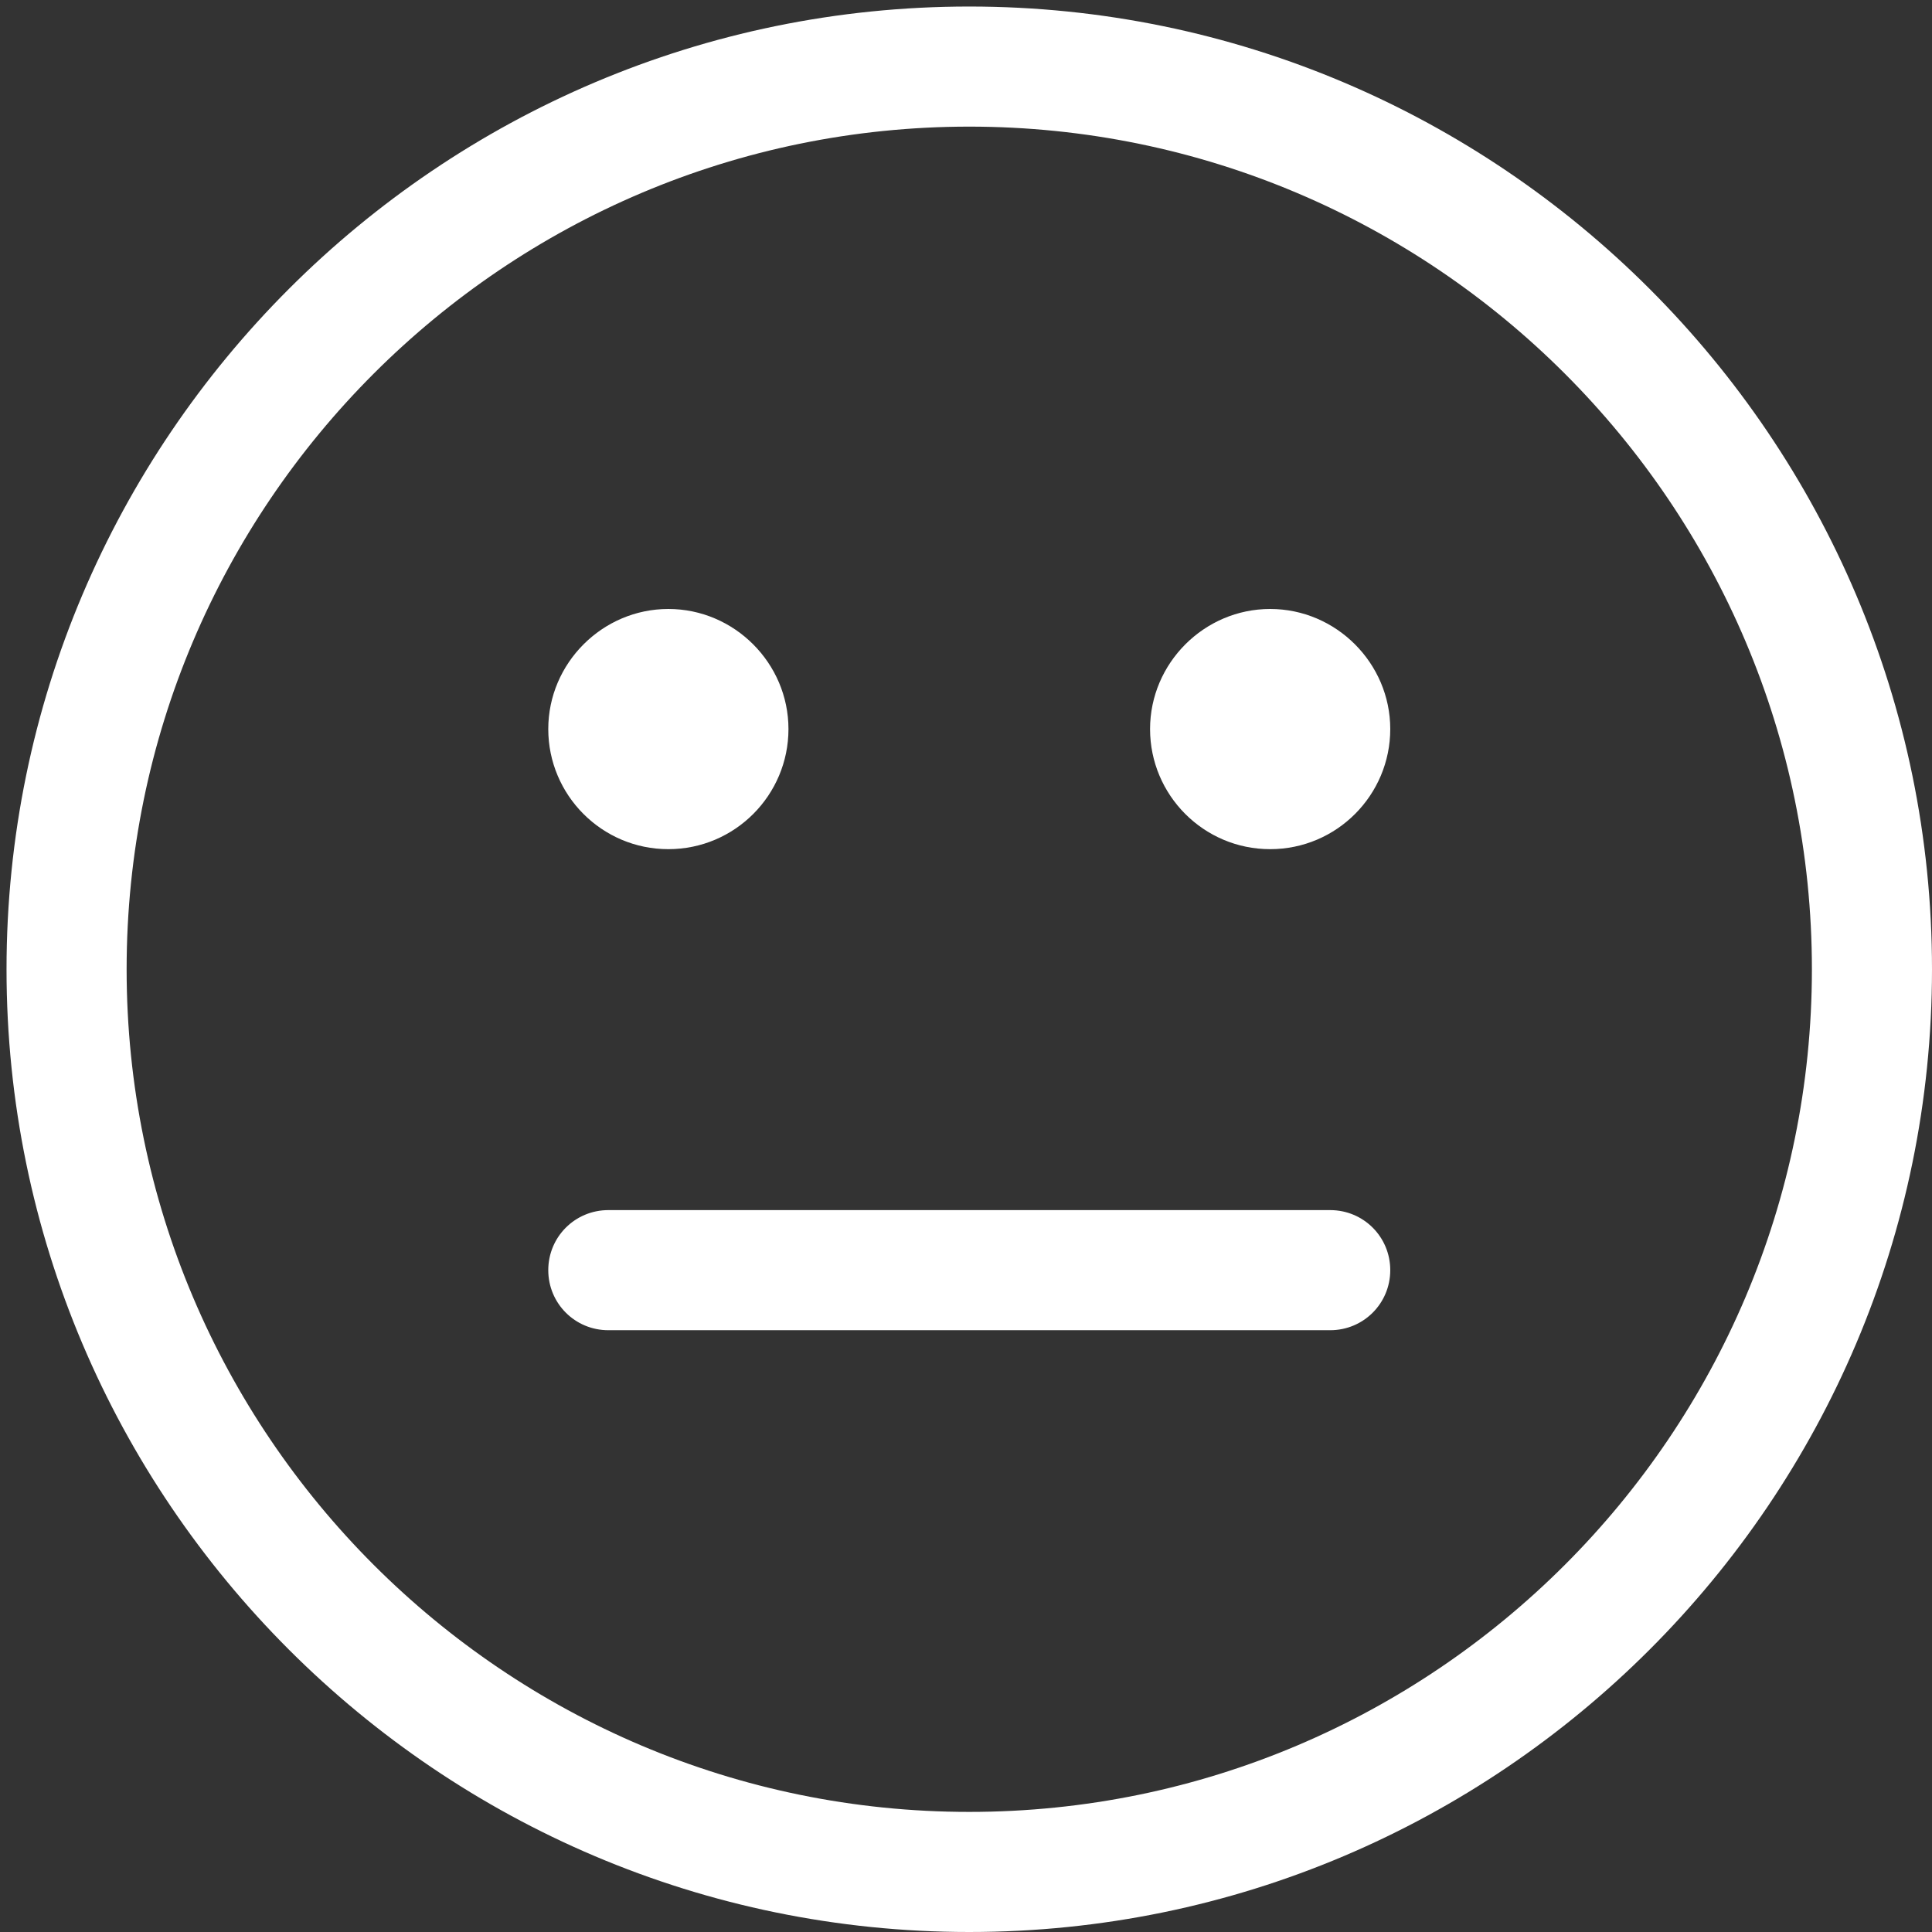 <?xml version="1.0" encoding="utf-8"?>
<!-- Generator: Adobe Illustrator 27.8.1, SVG Export Plug-In . SVG Version: 6.00 Build 0)  -->
<svg version="1.1" id="Capa_1" xmlns="http://www.w3.org/2000/svg" xmlns:xlink="http://www.w3.org/1999/xlink" x="0px" y="0px"
	 viewBox="0 0 296 296" style="enable-background:new 0 0 296 296;" xml:space="preserve">
<rect x="0" y="0" width="296" height="296" fill="#333333" stroke="none"/>
<style type="text/css">
	.st0{fill:#FFFFFF;}
</style>
<path id="Neutral" class="st0" d="M148.5,296C67.2,296,1,229.8,1,148.5S67.2,1,148.5,1S296,67.2,296,148.5S229.8,296,148.5,296z
	 M148.5,19.4c-71.2,0-129.1,57.9-129.1,129.1s57.9,129.1,129.1,129.1s129.1-57.9,129.1-129.1S219.7,19.4,148.5,19.4z M194.6,130.1
	c-10.2,0-18.4-8.3-18.4-18.4s8.3-18.4,18.4-18.4s18.4,8.3,18.4,18.4S204.8,130.1,194.6,130.1z M102.4,130.1
	c-10.2,0-18.4-8.3-18.4-18.4s8.3-18.4,18.4-18.4s18.4,8.3,18.4,18.4S112.6,130.1,102.4,130.1z M213,194.6c0-5.1-4.1-9.2-9.2-9.2
	H93.2c-5.1,0-9.2,4.1-9.2,9.2c0,5.1,4.1,9.2,9.2,9.2h110.6C208.9,203.8,213,199.7,213,194.6z"/>
</svg>
